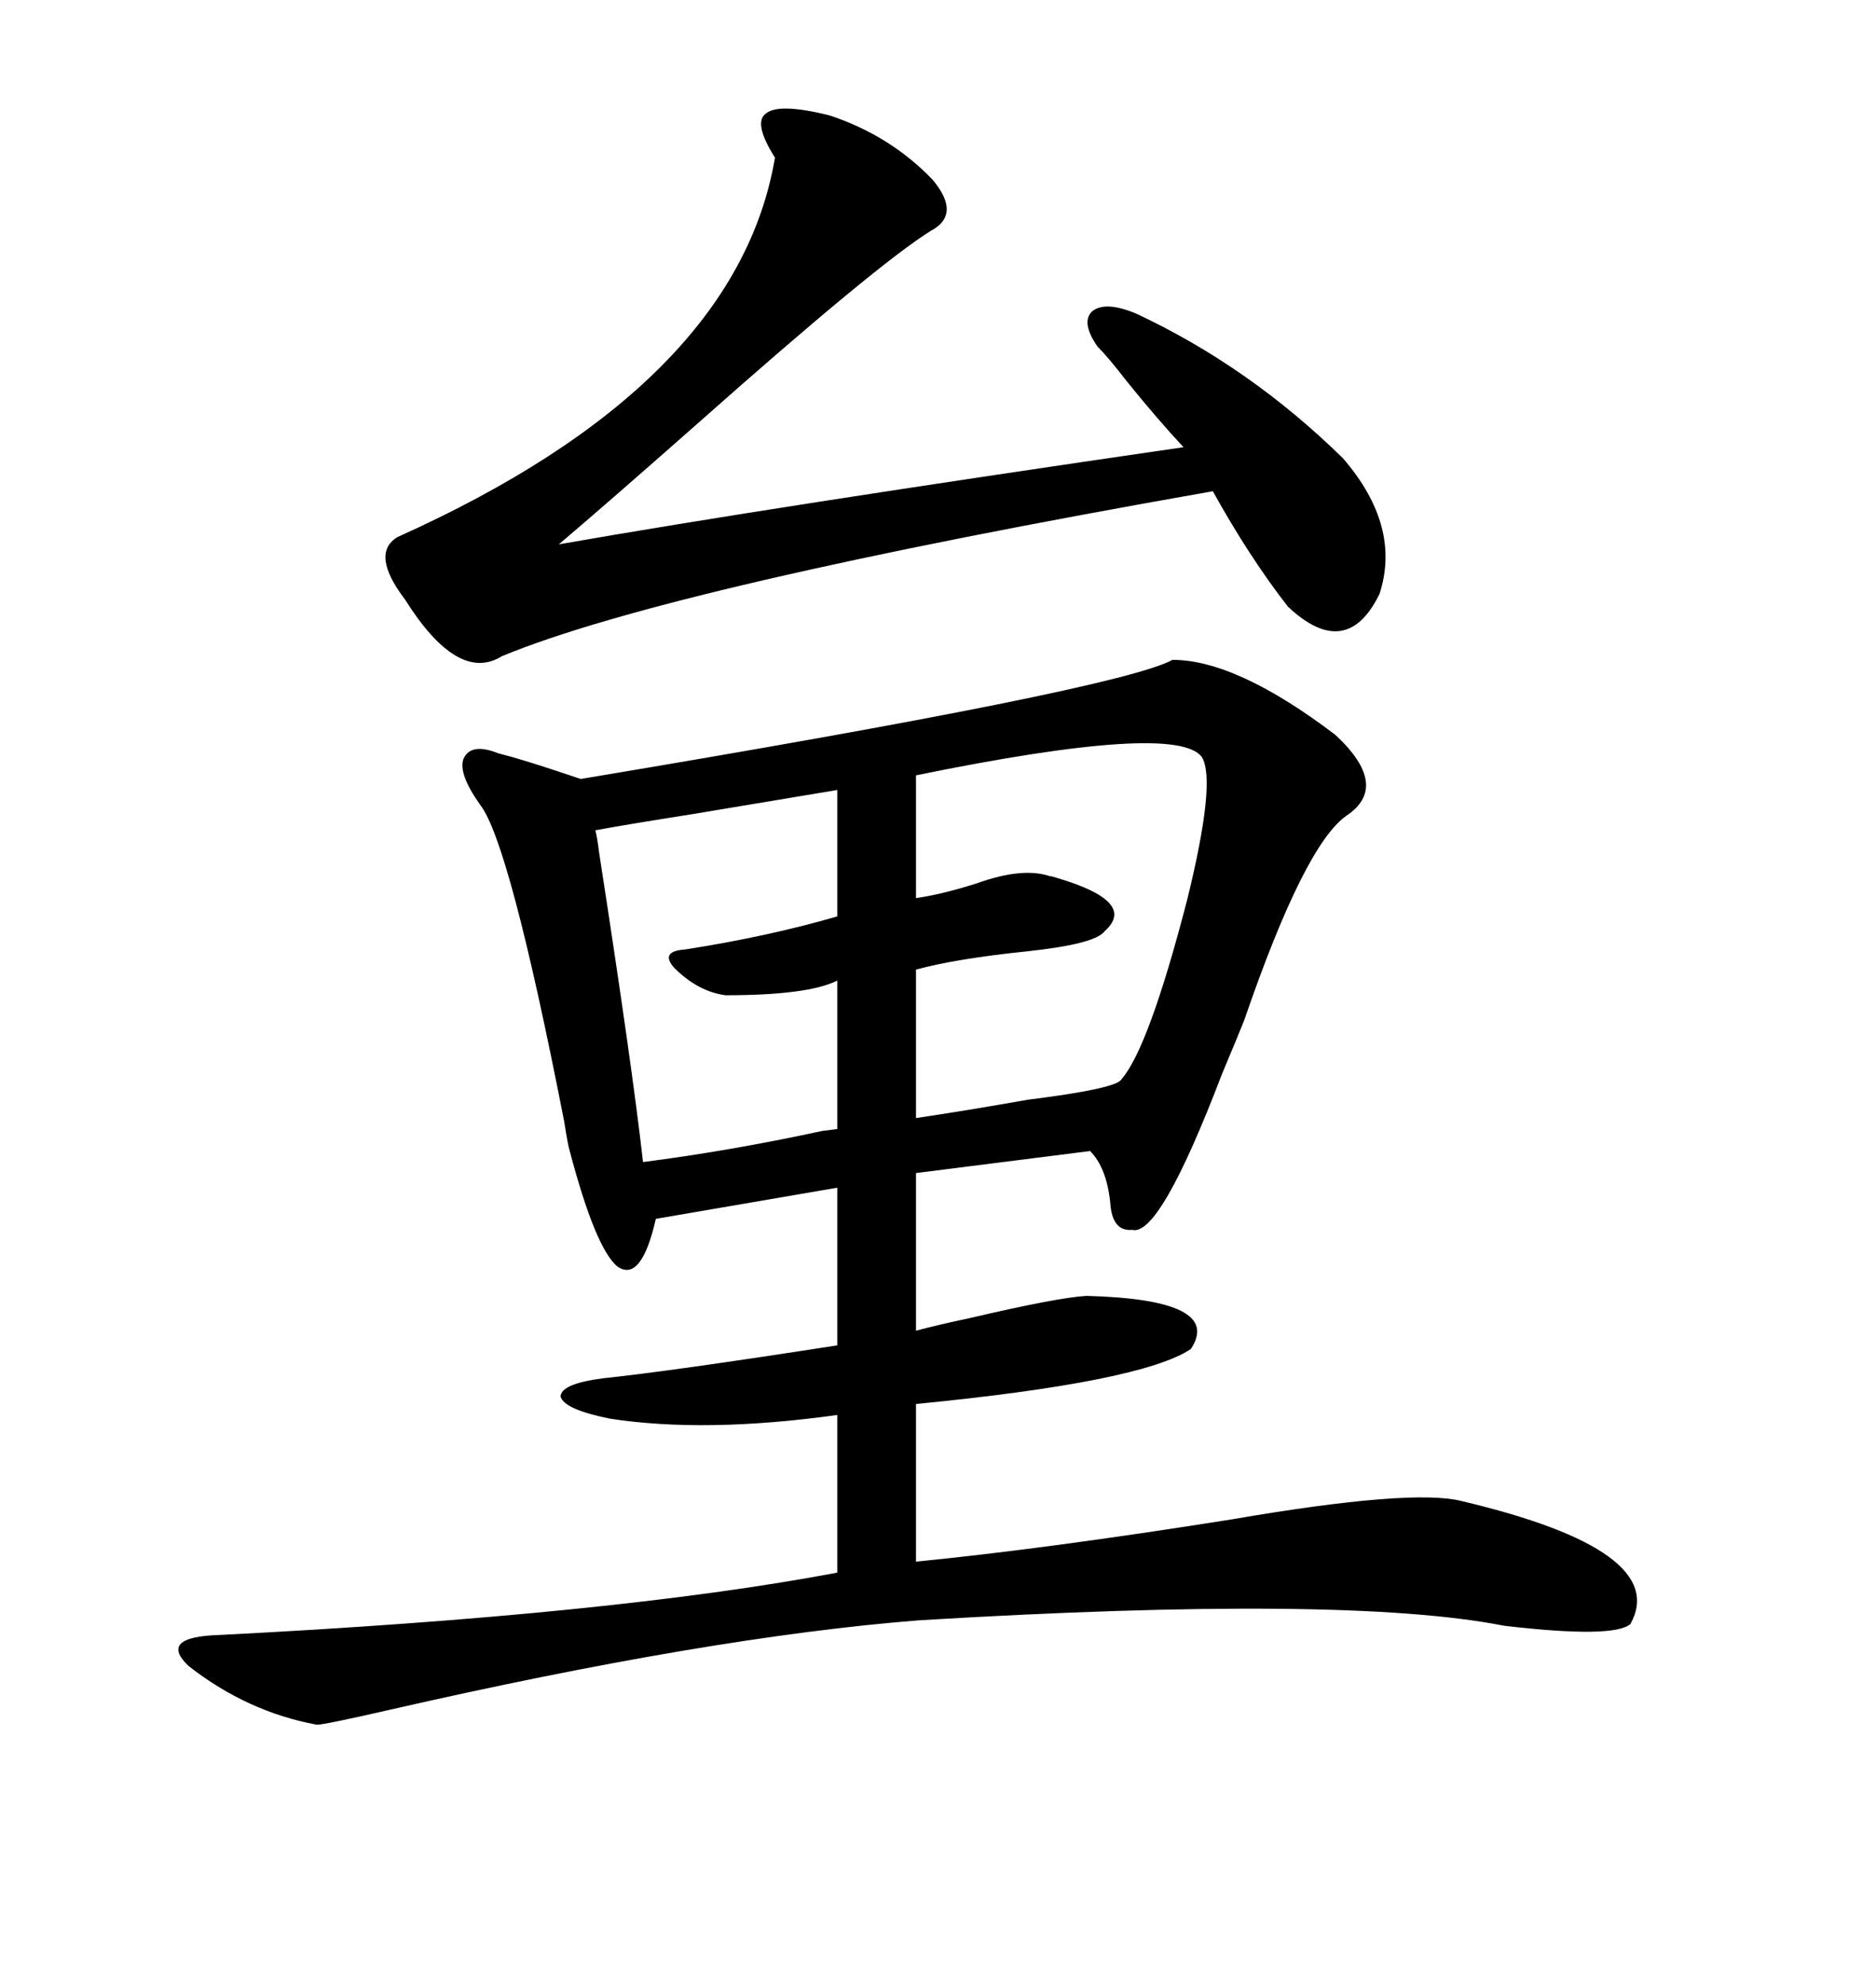 <svg xmlns="http://www.w3.org/2000/svg" xmlns:xlink="http://www.w3.org/1999/xlink" width="300" height="317.285"><path d="M187.50 105.47L187.50 105.47Q197.75 105.47 213.57 117.48L213.57 117.48Q222.36 125.68 215.33 130.37L215.33 130.37Q208.59 135.06 198.93 163.18L198.93 163.18Q197.75 166.11 195.41 171.68L195.41 171.68Q185.45 197.75 181.05 196.58L181.05 196.58Q177.83 196.88 177.54 192.19L177.54 192.19Q176.95 186.62 174.32 183.98L174.32 183.98L146.48 187.50L146.48 212.70Q149.71 211.82 155.27 210.64L155.27 210.64Q169.04 207.42 173.73 207.13L173.73 207.13Q195.70 207.71 190.43 215.63L190.43 215.63Q182.52 220.90 146.48 224.41L146.48 224.41L146.48 249.61Q167.29 247.56 196.88 242.87L196.88 242.87Q225.88 237.89 233.79 239.94L233.79 239.94Q267.19 247.85 260.74 259.57L260.74 259.57Q258.11 261.91 240.53 259.86L240.53 259.86Q215.33 254.88 147.07 258.98L147.07 258.98Q113.38 261.62 62.11 273.34L62.11 273.34Q51.86 275.68 50.68 275.68L50.68 275.68Q39.55 273.63 30.18 266.31L30.18 266.31Q25.20 261.62 35.16 261.33L35.16 261.33Q98.14 258.11 133.89 251.37L133.89 251.37L133.89 226.17Q112.79 229.10 97.56 226.76L97.56 226.76Q90.23 225.29 89.65 223.24L89.65 223.24Q89.65 221.19 96.39 220.31L96.39 220.31Q107.52 219.14 133.89 215.04L133.89 215.04L133.89 189.84L104.88 194.82Q102.54 205.08 98.73 202.44L98.73 202.44Q95.21 199.51 91.11 183.98L91.11 183.98Q90.82 183.11 90.23 179.30L90.23 179.30Q81.45 134.47 76.76 128.61L76.76 128.61Q73.24 123.63 74.12 121.29L74.12 121.29Q75.29 118.65 79.69 120.41L79.69 120.41Q83.20 121.29 89.36 123.34L89.36 123.34Q91.99 124.22 92.87 124.51L92.87 124.51Q179.00 110.16 187.50 105.47ZM132.71 18.46L132.71 18.46Q142.38 21.68 149.12 28.71L149.12 28.71Q153.81 34.28 148.83 36.91L148.83 36.91Q140.33 42.19 111.91 67.38L111.91 67.38Q96.97 80.57 89.36 87.01L89.36 87.01Q122.75 81.15 189.26 71.48L189.26 71.48Q185.16 67.09 180.18 60.94L180.18 60.94Q177.25 57.13 175.49 55.37L175.49 55.37Q172.85 51.56 174.61 49.80L174.61 49.80Q176.66 48.05 181.64 50.10L181.64 50.10Q199.80 58.59 214.75 73.24L214.75 73.24Q224.12 84.08 220.61 94.92L220.61 94.92Q215.33 105.76 205.96 96.97L205.96 96.97Q199.80 89.06 193.95 78.52L193.95 78.52Q107.23 93.75 80.27 104.88L80.27 104.88Q73.24 109.28 64.75 95.80L64.75 95.80Q59.18 88.48 63.57 85.84L63.57 85.84Q117.77 61.52 123.93 25.20L123.93 25.20Q120.41 19.63 122.46 18.16L122.46 18.16Q124.51 16.41 132.71 18.46ZM192.19 121.00L192.19 121.00Q188.09 115.43 146.48 123.93L146.48 123.93L146.48 143.55Q150.59 142.97 156.15 141.21L156.15 141.21Q163.48 138.57 167.87 140.04L167.87 140.04Q168.16 140.04 169.04 140.33L169.04 140.33Q181.93 144.14 176.66 148.83L176.66 148.83Q175.20 150.88 164.36 152.05L164.36 152.05Q152.93 153.22 146.48 154.98L146.48 154.98L146.48 178.71Q154.39 177.54 164.36 175.78L164.36 175.78Q178.42 174.02 179.30 172.56L179.30 172.56Q183.69 167.58 189.84 143.85L189.84 143.85Q194.53 124.80 192.19 121.00ZM133.89 146.48L133.89 126.27Q125.10 127.73 111.04 130.08L111.04 130.08Q99.90 131.84 95.21 132.71L95.21 132.71Q95.51 133.89 95.80 136.23L95.80 136.23Q101.07 170.21 102.83 185.74L102.83 185.74Q116.60 183.98 131.54 180.76L131.54 180.76Q133.89 180.47 133.89 180.47L133.89 180.47L133.89 156.74Q129.20 159.08 116.02 159.08L116.02 159.08Q111.62 158.50 107.81 154.69L107.81 154.69Q105.47 152.05 109.57 151.76L109.57 151.76Q122.75 149.71 133.89 146.48L133.89 146.48Z"/></svg>
